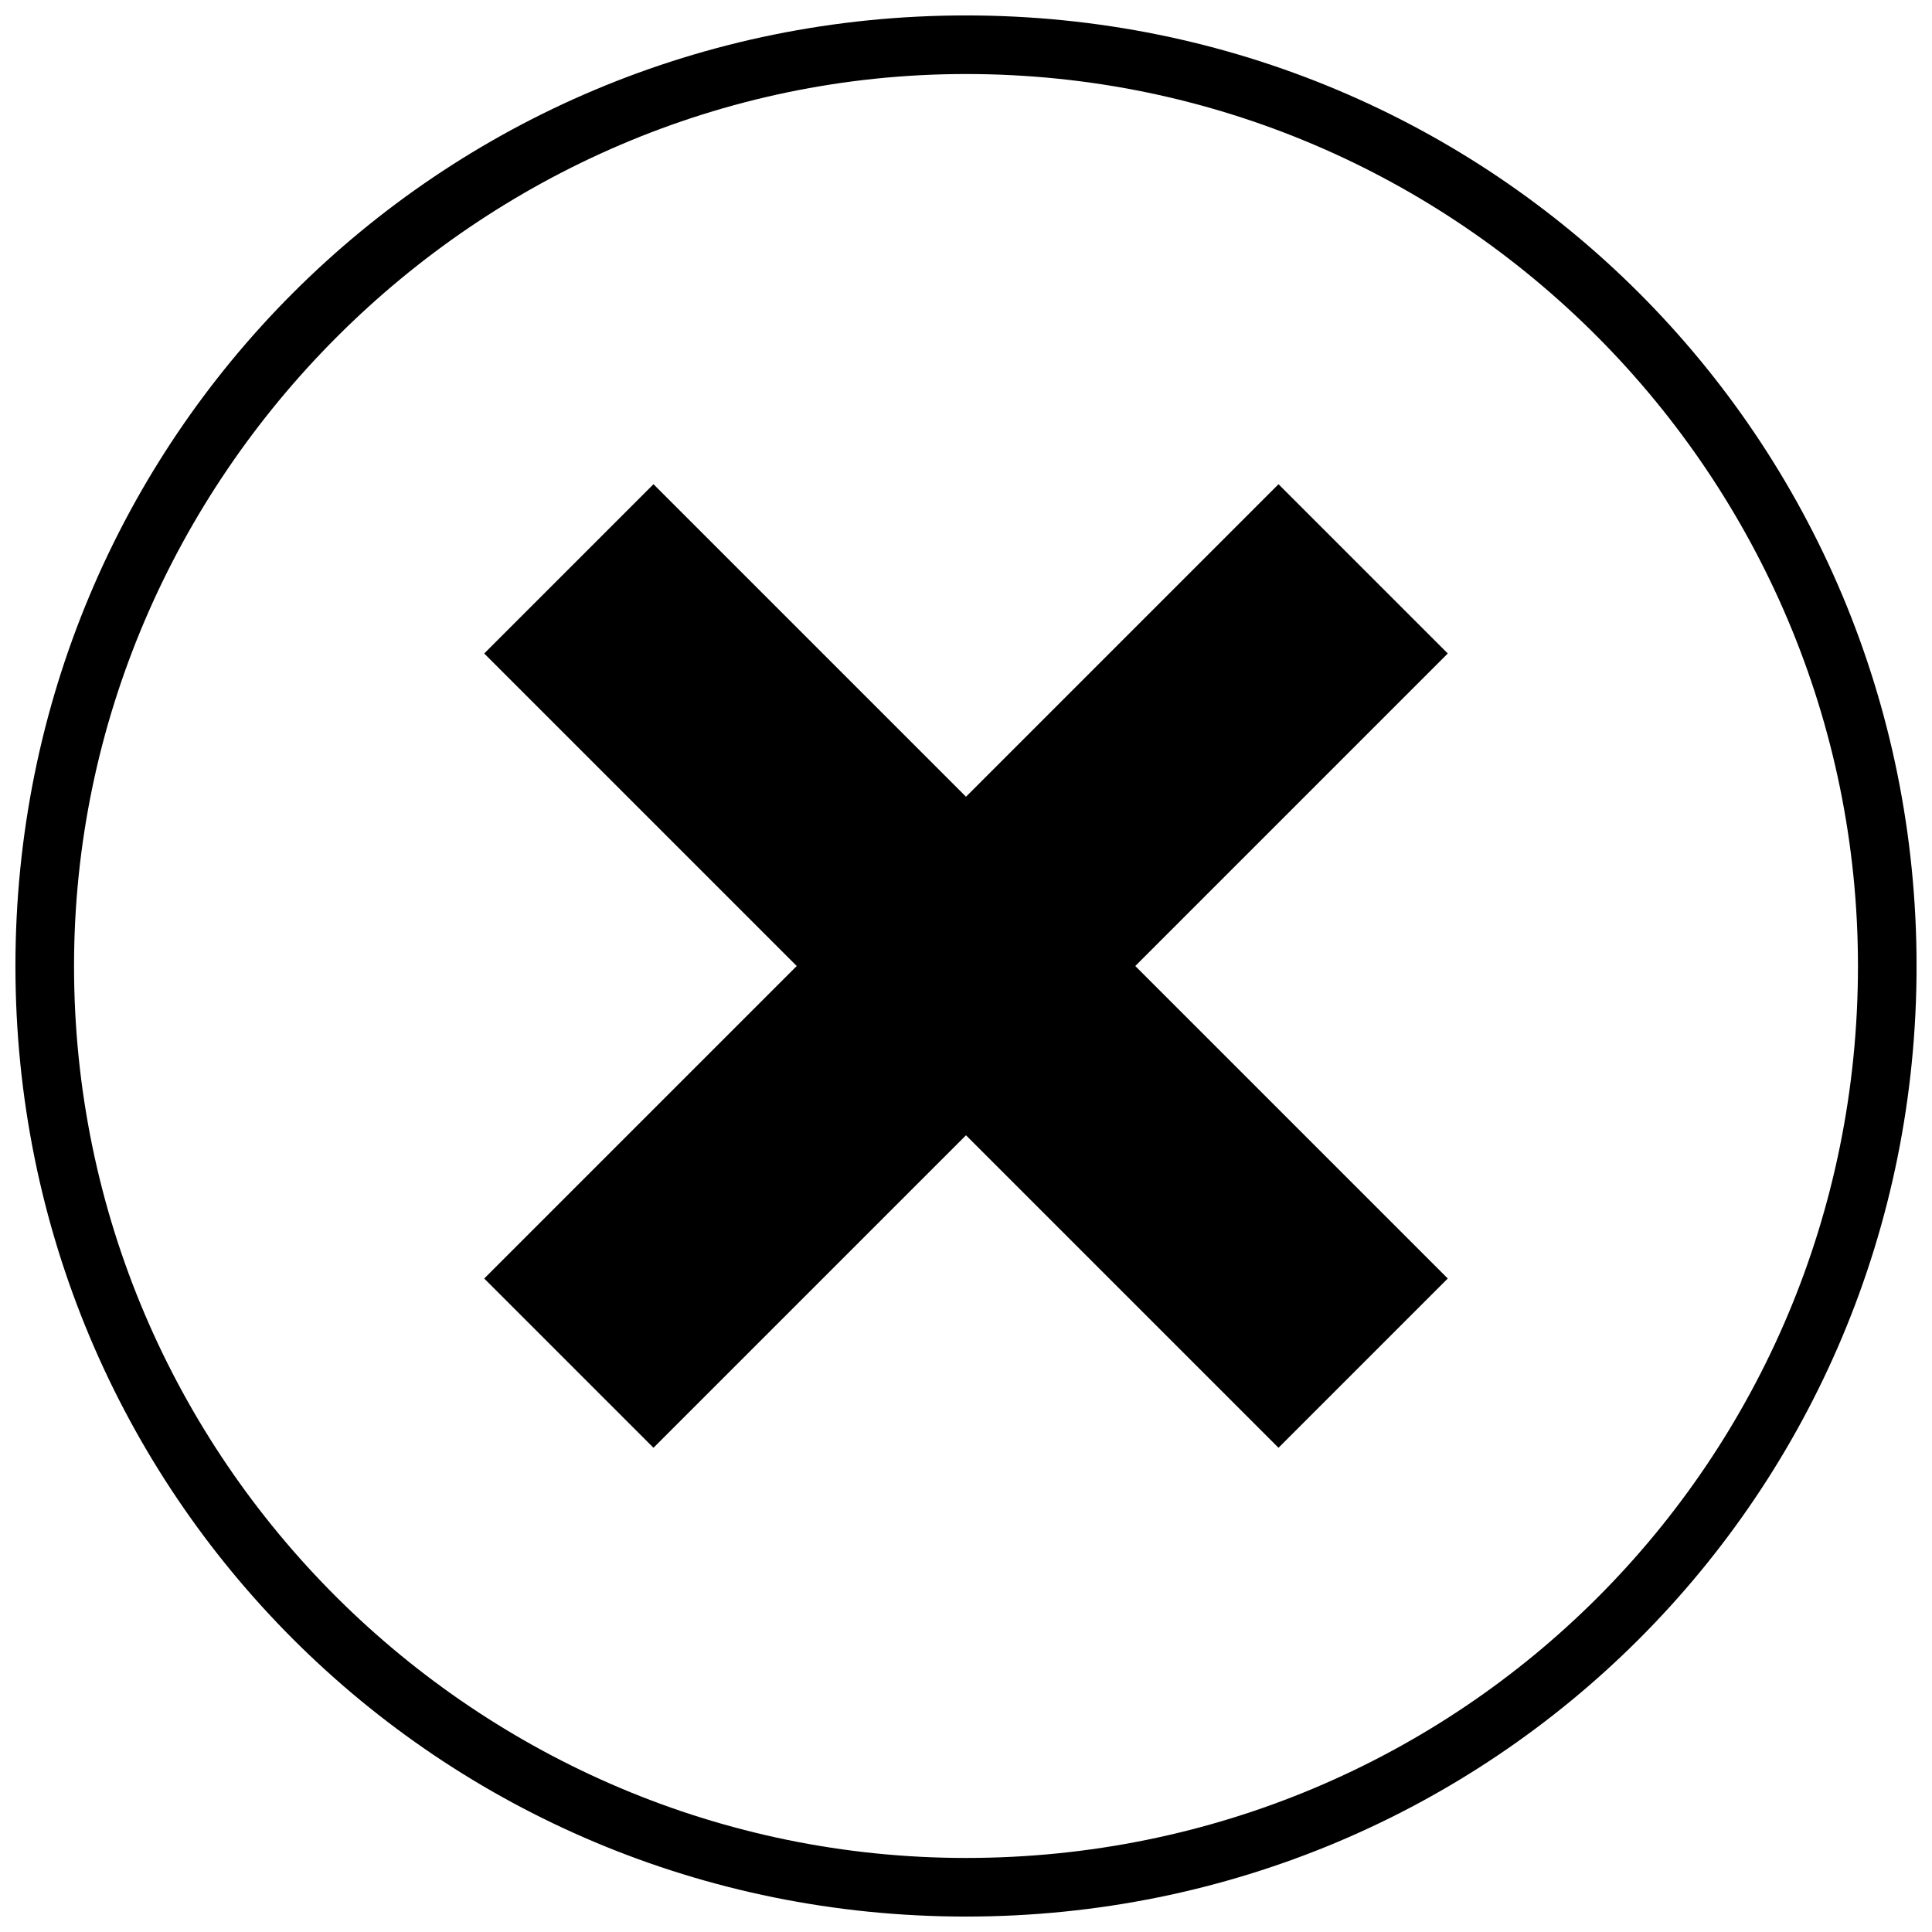 <?xml version="1.0" encoding="UTF-8"?>
<!-- Uploaded to: SVG Find, www.svgrepo.com, Generator: SVG Find Mixer Tools -->
<svg width="800px" height="800px" version="1.1" viewBox="144 144 512 512" xmlns="http://www.w3.org/2000/svg">
 <defs>
  <clipPath id="a">
   <path d="m148.09 148.09h503.81v503.81h-503.81z"/>
  </clipPath>
 </defs>
 <path d="m400 444.86-82.82 82.816-44.859-44.859 82.82-82.816-82.82-82.82 44.859-44.859 82.82 82.82 82.816-82.82 44.859 44.859-82.816 82.82 82.816 82.816-44.859 44.859z" fill-rule="evenodd"/>
 <g clip-path="url(#a)">
  <path d="m400 148.09c139.75 0 251.91 112.15 251.91 251.91 0 139.75-112.15 251.91-251.91 251.91-139.75 0-251.91-112.15-251.91-251.91 0-139.75 112.15-251.91 251.91-251.91zm0 15.527c-129.4 0-236.38 106.97-236.38 236.38 0 131.13 106.97 236.38 236.38 236.38 131.13 0 236.38-105.25 236.38-236.38 0-129.4-105.25-236.38-236.38-236.38z"/>
 </g>
</svg>